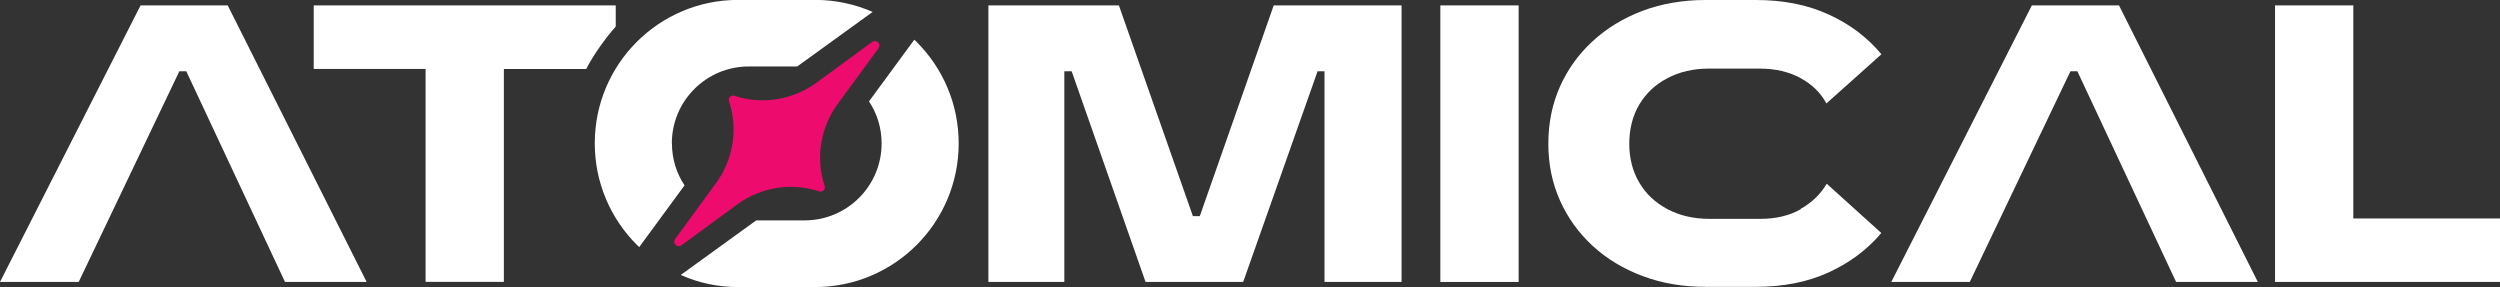 <?xml version="1.0" encoding="UTF-8"?>
<svg id="b" data-name="Layer 2" xmlns="http://www.w3.org/2000/svg" width="245.6" height="28.2" viewBox="0 0 245.6 28.2">
  <rect x="0" y="0" width="245.6" height="28.2" fill="#333333" stroke="none"/>
  <defs>
    <style>
      .d {
        fill: #ed0c6e;
      }

      .e {
        fill: #fff;
      }
    </style>
  </defs>
  <g id="c" data-name="Layer 1">
    <g>
      <g>
        <path class="e" d="m22.37.53h-8.56L0,27.7h7.73L17.62,7h.68l9.7,20.7h8.02L22.37.53Z"/>
        <path class="e" d="m30.82.53v6.24h10.99v20.92h7.69V6.78h8.09c.75-1.48,2-3.16,2.9-4.17V.53h-29.68Z"/>
        <path class="e" d="m125.13.53l-7.26,20.7h-.68L109.92.53h-12.82v27.17h7.46V7h.72l7.26,20.7h9.59l7.31-20.7h.68v20.7h7.57V.53h-12.57Z"/>
        <path class="e" d="m141.5.53v27.17h7.69V.53h-7.69Z"/>
        <path class="e" d="m176.91,20.55c-1.11.63-2.43.95-3.95.95h-5.02c-1.56,0-2.93-.32-4.12-.95s-2.12-1.49-2.77-2.6c-.66-1.11-.99-2.38-.99-3.83s.33-2.76.99-3.86,1.57-1.96,2.76-2.58c1.18-.62,2.52-.94,4.04-.94h5.03c1.55,0,2.89.32,4.02.94,1.13.62,1.96,1.44,2.53,2.48l5.4-4.83c-1.39-1.67-3.13-2.98-5.19-3.91C177.57.47,175.19,0,172.5,0h-4.95c-2.23,0-4.29.36-6.18,1.06-1.89.72-3.52,1.71-4.9,2.98-1.38,1.27-2.46,2.76-3.22,4.47s-1.14,3.58-1.14,5.61.38,3.86,1.14,5.57c.76,1.71,1.84,3.2,3.22,4.47,1.38,1.27,3.01,2.25,4.9,2.96,1.89.71,3.95,1.06,6.18,1.06h4.95c2.69,0,5.07-.47,7.13-1.41,2.06-.94,3.8-2.23,5.19-3.88l-5.36-4.84c-.6,1.01-1.44,1.84-2.56,2.47Z"/>
        <path class="e" d="m208.17.53h-8.56l-13.81,27.17h7.71l9.89-20.7h.68l9.7,20.7h8.03L208.17.53Z"/>
        <path class="e" d="m231.19,21.46V.53h-7.69v27.17h22.1v-6.24h-14.41Z"/>
        <path class="e" d="m90.06,4.12c-.08-.08-.16-.16-.24-.22l-4.45,6.06c.79,1.18,1.24,2.61,1.24,4.13,0,4.18-3.39,7.56-7.56,7.56h-4.76l-7.41,5.36c1.71.77,3.61,1.19,5.62,1.19h7.57c7.79,0,14.11-6.31,14.11-14.11,0-3.9-1.57-7.41-4.13-9.97Zm-24.06,9.97c0-4.18,3.38-7.56,7.56-7.56h4.76l7.41-5.36c-1.73-.75-3.63-1.18-5.64-1.18h-7.57c-7.78,0-14.09,6.3-14.09,14.09,0,3.9,1.59,7.43,4.13,9.97.08.08.16.16.24.22l4.45-6.06c-.79-1.18-1.24-2.61-1.24-4.13Z"/>
      </g>
      <path class="d" d="m80.91,18.7c-.11.11-.27.16-.43.1-2.72-.9-5.73-.42-8.05,1.28l-5.49,4.02c-.2.13-.42.09-.56-.04l-.02-.02c-.13-.13-.18-.36-.04-.56l4.02-5.49c1.7-2.32,2.18-5.33,1.28-8.05-.06-.17-.01-.32.1-.43s.27-.16.43-.1c2.72.9,5.73.42,8.05-1.28l5.49-4.02c.2-.13.42-.09.56.04l.02.02c.13.13.18.36.04.56l-4.02,5.49c-1.7,2.32-2.18,5.33-1.28,8.05.06.17.01.32-.1.43Z"/>
    </g>
  </g>
</svg>